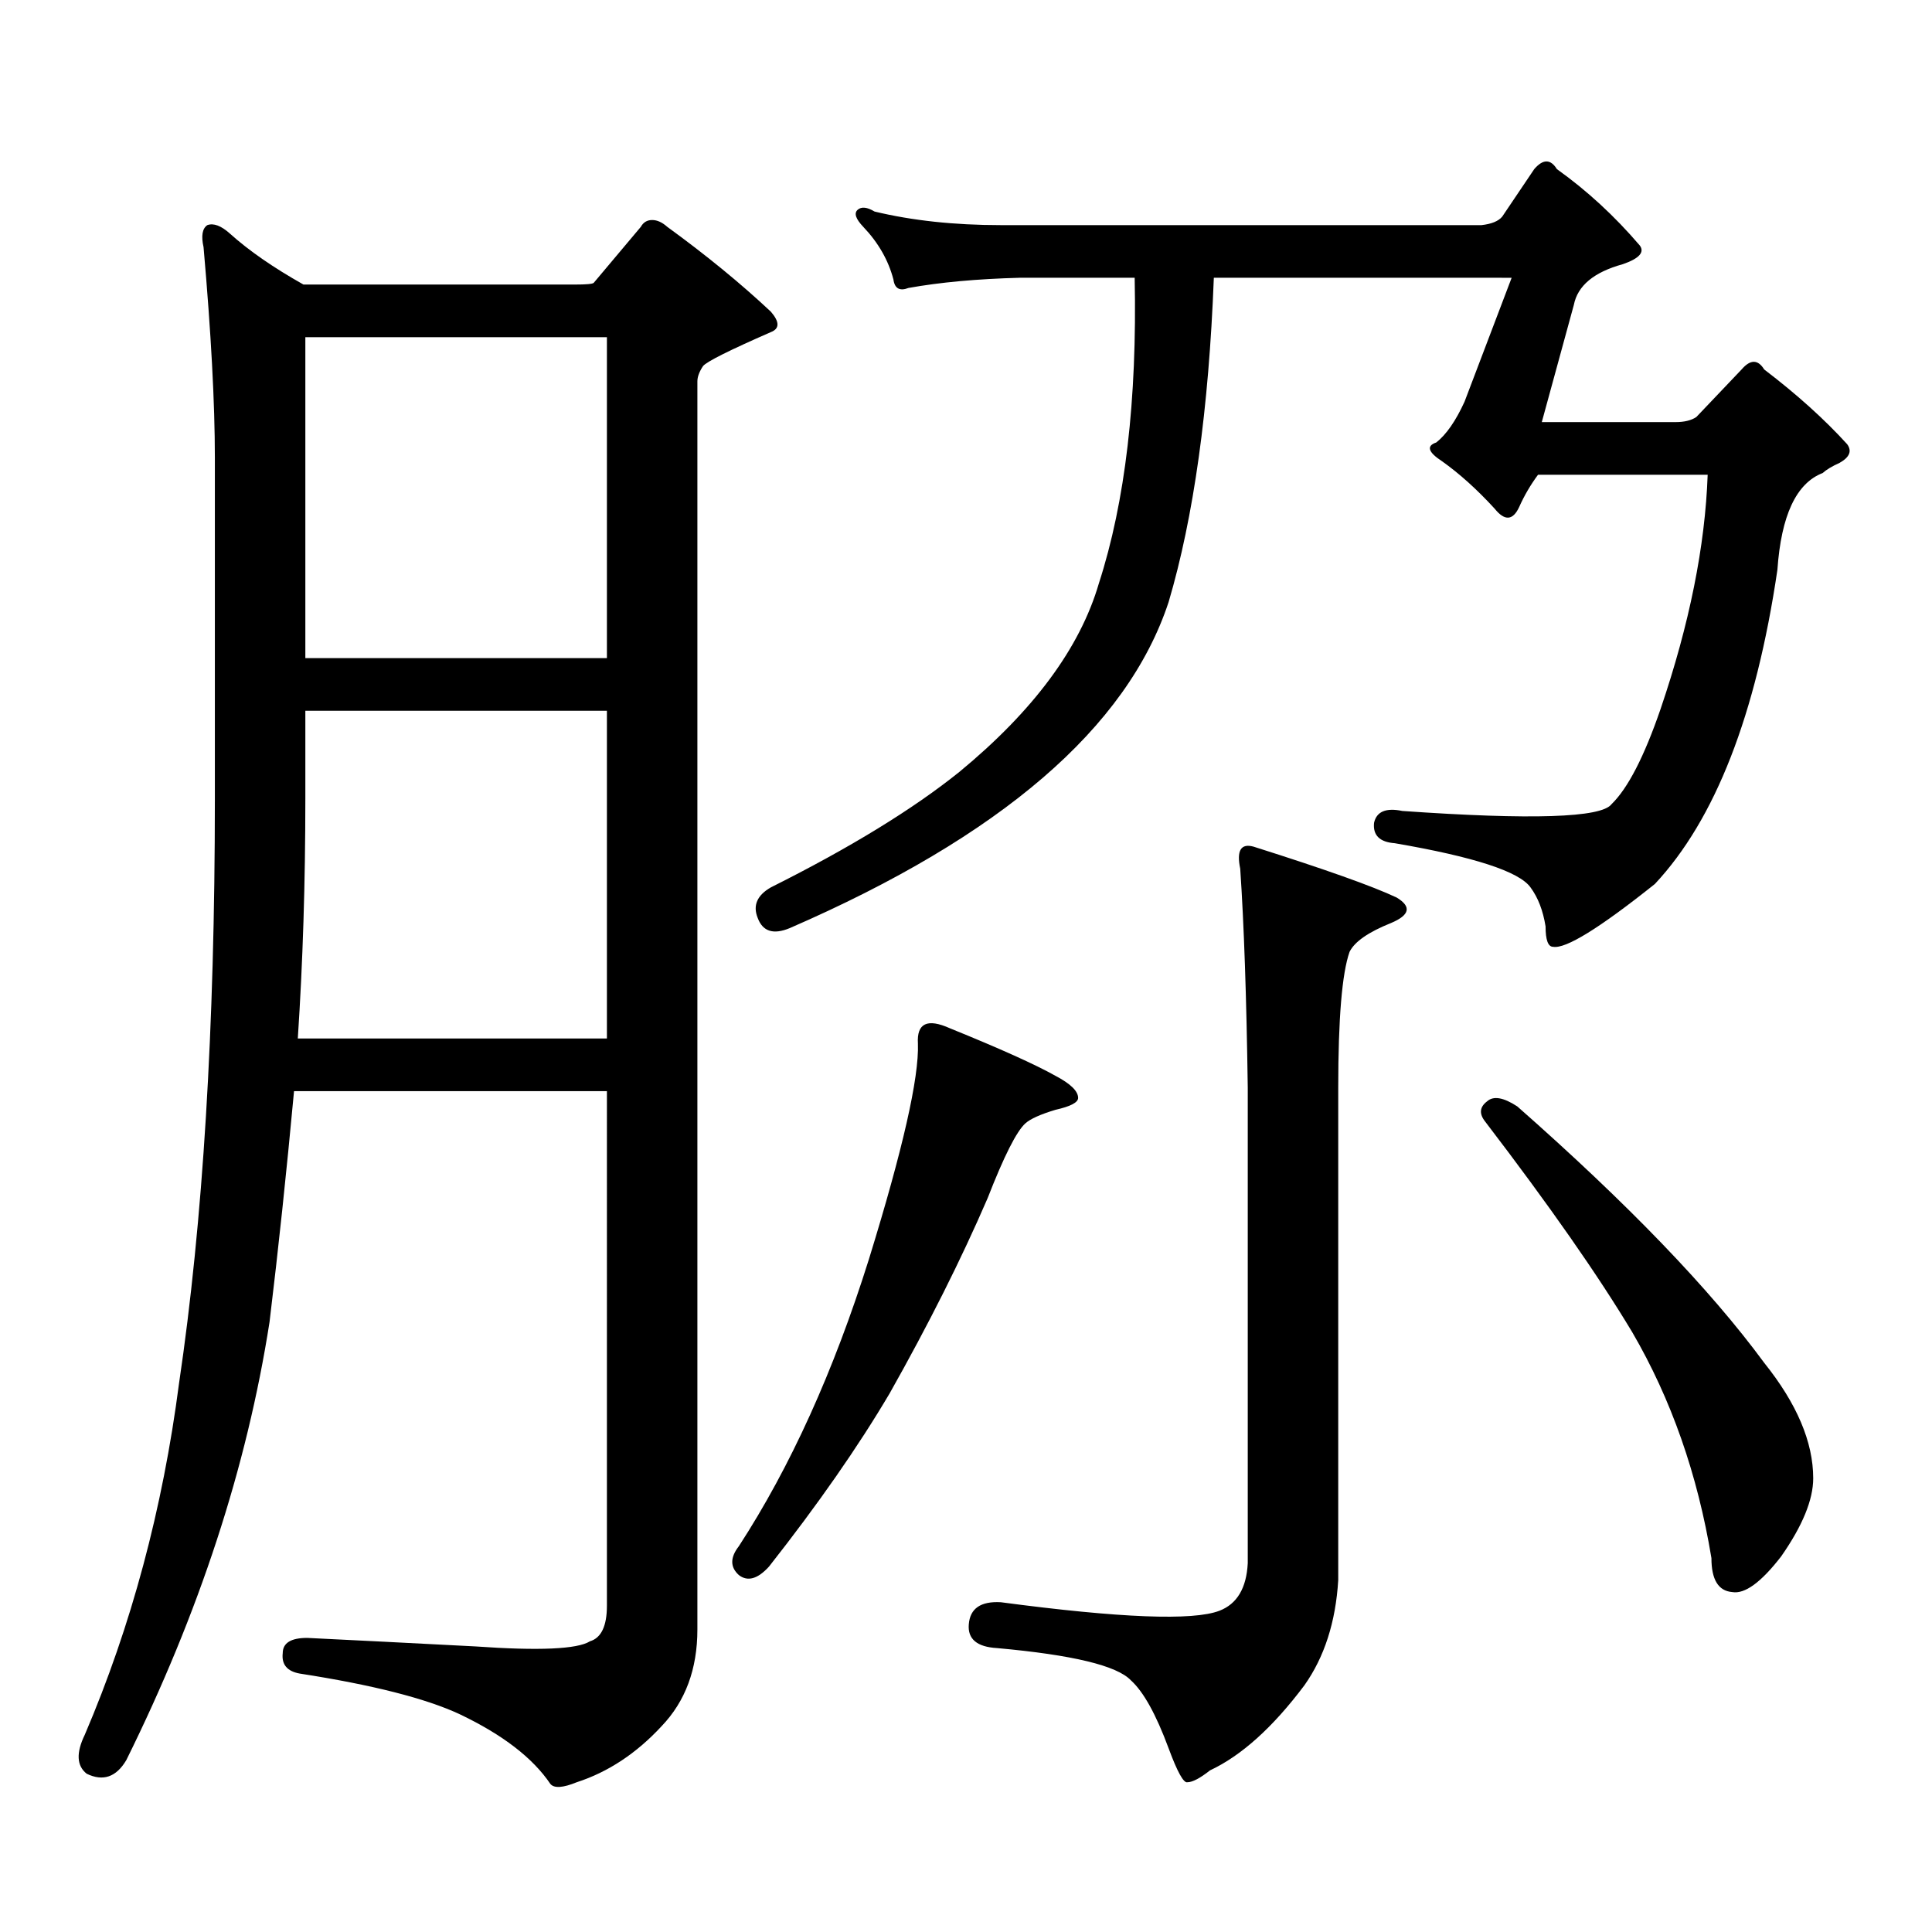 <?xml version="1.0" encoding="utf-8"?>
<!-- Generator: Adobe Illustrator 16.0.0, SVG Export Plug-In . SVG Version: 6.00 Build 0)  -->
<!DOCTYPE svg PUBLIC "-//W3C//DTD SVG 1.1//EN" "http://www.w3.org/Graphics/SVG/1.1/DTD/svg11.dtd">
<svg version="1.1" id="图层_1" xmlns="http://www.w3.org/2000/svg" xmlns:xlink="http://www.w3.org/1999/xlink" x="0px" y="0px"
	 width="1000px" height="1000px" viewBox="0 0 1000 1000" enable-background="new 0 0 1000 1000" xml:space="preserve">
<path d="M342.431,893.477c-13.018,14.063-27.652,23.73-43.901,29.004c-7.165,2.925-11.707,3.214-13.658,0.879
	c-9.116-13.485-24.725-25.488-46.828-36.035c-17.561-8.212-45.212-15.243-82.925-21.094c-6.509-1.181-9.436-4.696-8.78-10.547
	c0-5.273,4.222-7.91,12.683-7.91c24.054,1.167,53.002,2.637,86.827,4.395c33.17,2.335,53.002,1.456,59.511-2.637
	c5.854-1.758,8.78-7.91,8.78-18.457V564.766H152.192c-3.902,42.188-8.14,82.04-12.683,119.531
	c-11.707,75.009-36.432,150.581-74.145,226.758c-5.213,8.789-12.042,11.124-20.487,7.031c-5.213-4.106-5.533-10.849-0.976-20.215
	c24.054-56.25,40.319-116.895,48.779-181.934c12.347-83.194,18.536-183.979,18.536-302.344v-176.66
	c0-28.125-1.951-64.448-5.854-108.984c-1.311-5.851-0.656-9.668,1.951-11.426c3.247-1.167,7.149,0.302,11.707,4.395
	c9.756,8.789,22.438,17.578,38.048,26.367h140.484c5.854,0,9.1-0.288,9.756-0.879l24.39-29.004c1.296-2.335,3.247-3.516,5.854-3.516
	c2.591,0,5.198,1.181,7.805,3.516c20.152,14.653,38.048,29.306,53.657,43.945c4.542,5.273,4.542,8.789,0,10.547
	c-21.463,9.38-33.17,15.243-35.121,17.578c-1.951,2.938-2.927,5.575-2.927,7.91v645.996
	C360.967,863.882,354.778,880.581,342.431,893.477z M314.139,367.891H158.045v45.703c0,43.368-1.311,84.677-3.902,123.926h159.996
	V367.891z M158.045,340.645h156.094V174.531H158.045V340.645z M491.696,532.246c26.006,10.547,44.221,18.759,54.633,24.609
	c7.805,4.106,11.707,7.91,11.707,11.426c0,2.349-3.902,4.395-11.707,6.152c-7.805,2.349-13.018,4.696-15.609,7.031
	c-4.558,4.106-11.067,17.001-19.512,38.672c-13.658,31.641-30.579,65.341-50.73,101.074c-16.265,27.548-37.072,57.417-62.438,89.648
	c-5.854,6.44-11.067,7.91-15.609,4.395c-4.558-4.106-4.558-9.091,0-14.941c26.661-41.007,49.099-90.527,67.315-148.535
	c17.561-56.827,26.005-94.043,25.365-111.621C474.455,529.609,479.989,526.973,491.696,532.246z M766.811,116.523
	c5.198-0.577,8.78-2.046,10.731-4.395l16.585-24.609c4.543-5.273,8.445-5.273,11.707,0c15.609,11.138,29.908,24.321,42.926,39.551
	c2.592,3.516-0.335,6.743-8.78,9.668c-14.969,4.106-23.414,11.138-25.365,21.094l-16.585,60.645h69.267
	c4.543,0,8.125-0.879,10.731-2.637l23.414-24.609c4.542-5.273,8.445-5.273,11.707,0c16.905,12.896,31.219,25.79,42.926,38.672
	c2.591,3.516,1.295,6.743-3.902,9.668c-3.902,1.758-6.829,3.516-8.78,5.273c-13.658,5.273-21.463,21.973-23.414,50.098
	c-11.067,75.009-32.194,129.199-63.413,162.598c-28.627,22.852-46.188,33.7-52.682,32.52c-2.607,0-3.902-3.516-3.902-10.547
	c-1.311-8.198-3.902-14.941-7.805-20.215c-5.854-8.198-29.268-15.82-70.242-22.852c-7.805-0.577-11.387-4.093-10.731-10.547
	c1.296-5.851,6.174-7.91,14.634-6.152c66.98,4.696,103.077,3.516,108.29-3.516c8.445-8.198,16.905-24.609,25.365-49.219
	c14.954-43.945,23.079-84.375,24.39-121.289h-87.803c-3.902,5.273-7.164,10.849-9.756,16.699c-3.262,7.031-7.485,7.333-12.683,0.879
	c-9.115-9.956-18.216-18.155-27.316-24.609c-7.164-4.683-8.14-7.91-2.927-9.668c5.198-4.093,10.076-11.124,14.634-21.094
	l24.39-64.16H628.278c-2.607,67.978-10.411,123.926-23.414,167.871c-21.463,65.039-86.827,121.289-196.093,168.75
	c-8.46,3.516-13.994,1.758-16.585-5.273c-2.607-6.44-0.335-11.714,6.829-15.82c40.975-20.503,73.489-40.43,97.559-59.766
	c38.368-31.641,62.438-64.16,72.193-97.559c13.658-42.188,19.832-94.922,18.536-158.203h-59.511
	c-22.118,0.591-41.31,2.349-57.56,5.273c-4.558,1.758-7.165,0.302-7.805-4.395c-2.607-9.956-7.805-19.034-15.609-27.246
	c-3.902-4.093-4.878-7.031-2.927-8.789s4.878-1.456,8.78,0.879c19.512,4.696,41.295,7.031,65.364,7.031H766.811z M675.106,872.383
	c-16.265,21.671-32.53,36.323-48.779,43.945c-5.213,4.093-9.115,6.152-11.707,6.152c-1.951,0.577-5.213-5.273-9.756-17.578
	c-6.509-17.578-13.018-29.306-19.512-35.156c-7.164-7.622-30.243-13.184-69.267-16.699c-10.411-0.591-15.289-4.696-14.634-12.305
	c0.64-8.212,6.174-12.017,16.585-11.426c61.782,8.198,99.51,9.668,113.168,4.395c9.1-3.516,13.978-11.728,14.634-24.609V563.008
	c-0.656-46.87-1.951-84.663-3.902-113.379c-1.951-9.366,0.32-13.184,6.829-11.426c37.072,11.728,61.782,20.517,74.145,26.367
	c7.805,4.696,6.829,9.091-2.927,13.184c-11.707,4.696-18.871,9.668-21.463,14.941c-3.902,11.138-5.854,34.579-5.854,70.313v254.883
	C691.356,839.562,685.502,857.729,675.106,872.383z M769.738,570.039c3.247-2.925,8.445-2.046,15.609,2.637
	c57.224,50.399,99.83,94.634,127.802,132.715c16.905,21.094,25.365,41.021,25.365,59.766c0,11.124-5.534,24.609-16.585,40.43
	c-10.412,13.472-18.871,19.624-25.365,18.457c-7.164-0.591-10.731-6.454-10.731-17.578c-7.164-43.354-20.823-82.315-40.975-116.895
	c-17.561-29.292-42.926-65.616-76.096-108.984C765.5,576.493,765.835,572.978,769.738,570.039z"/>
</svg>
